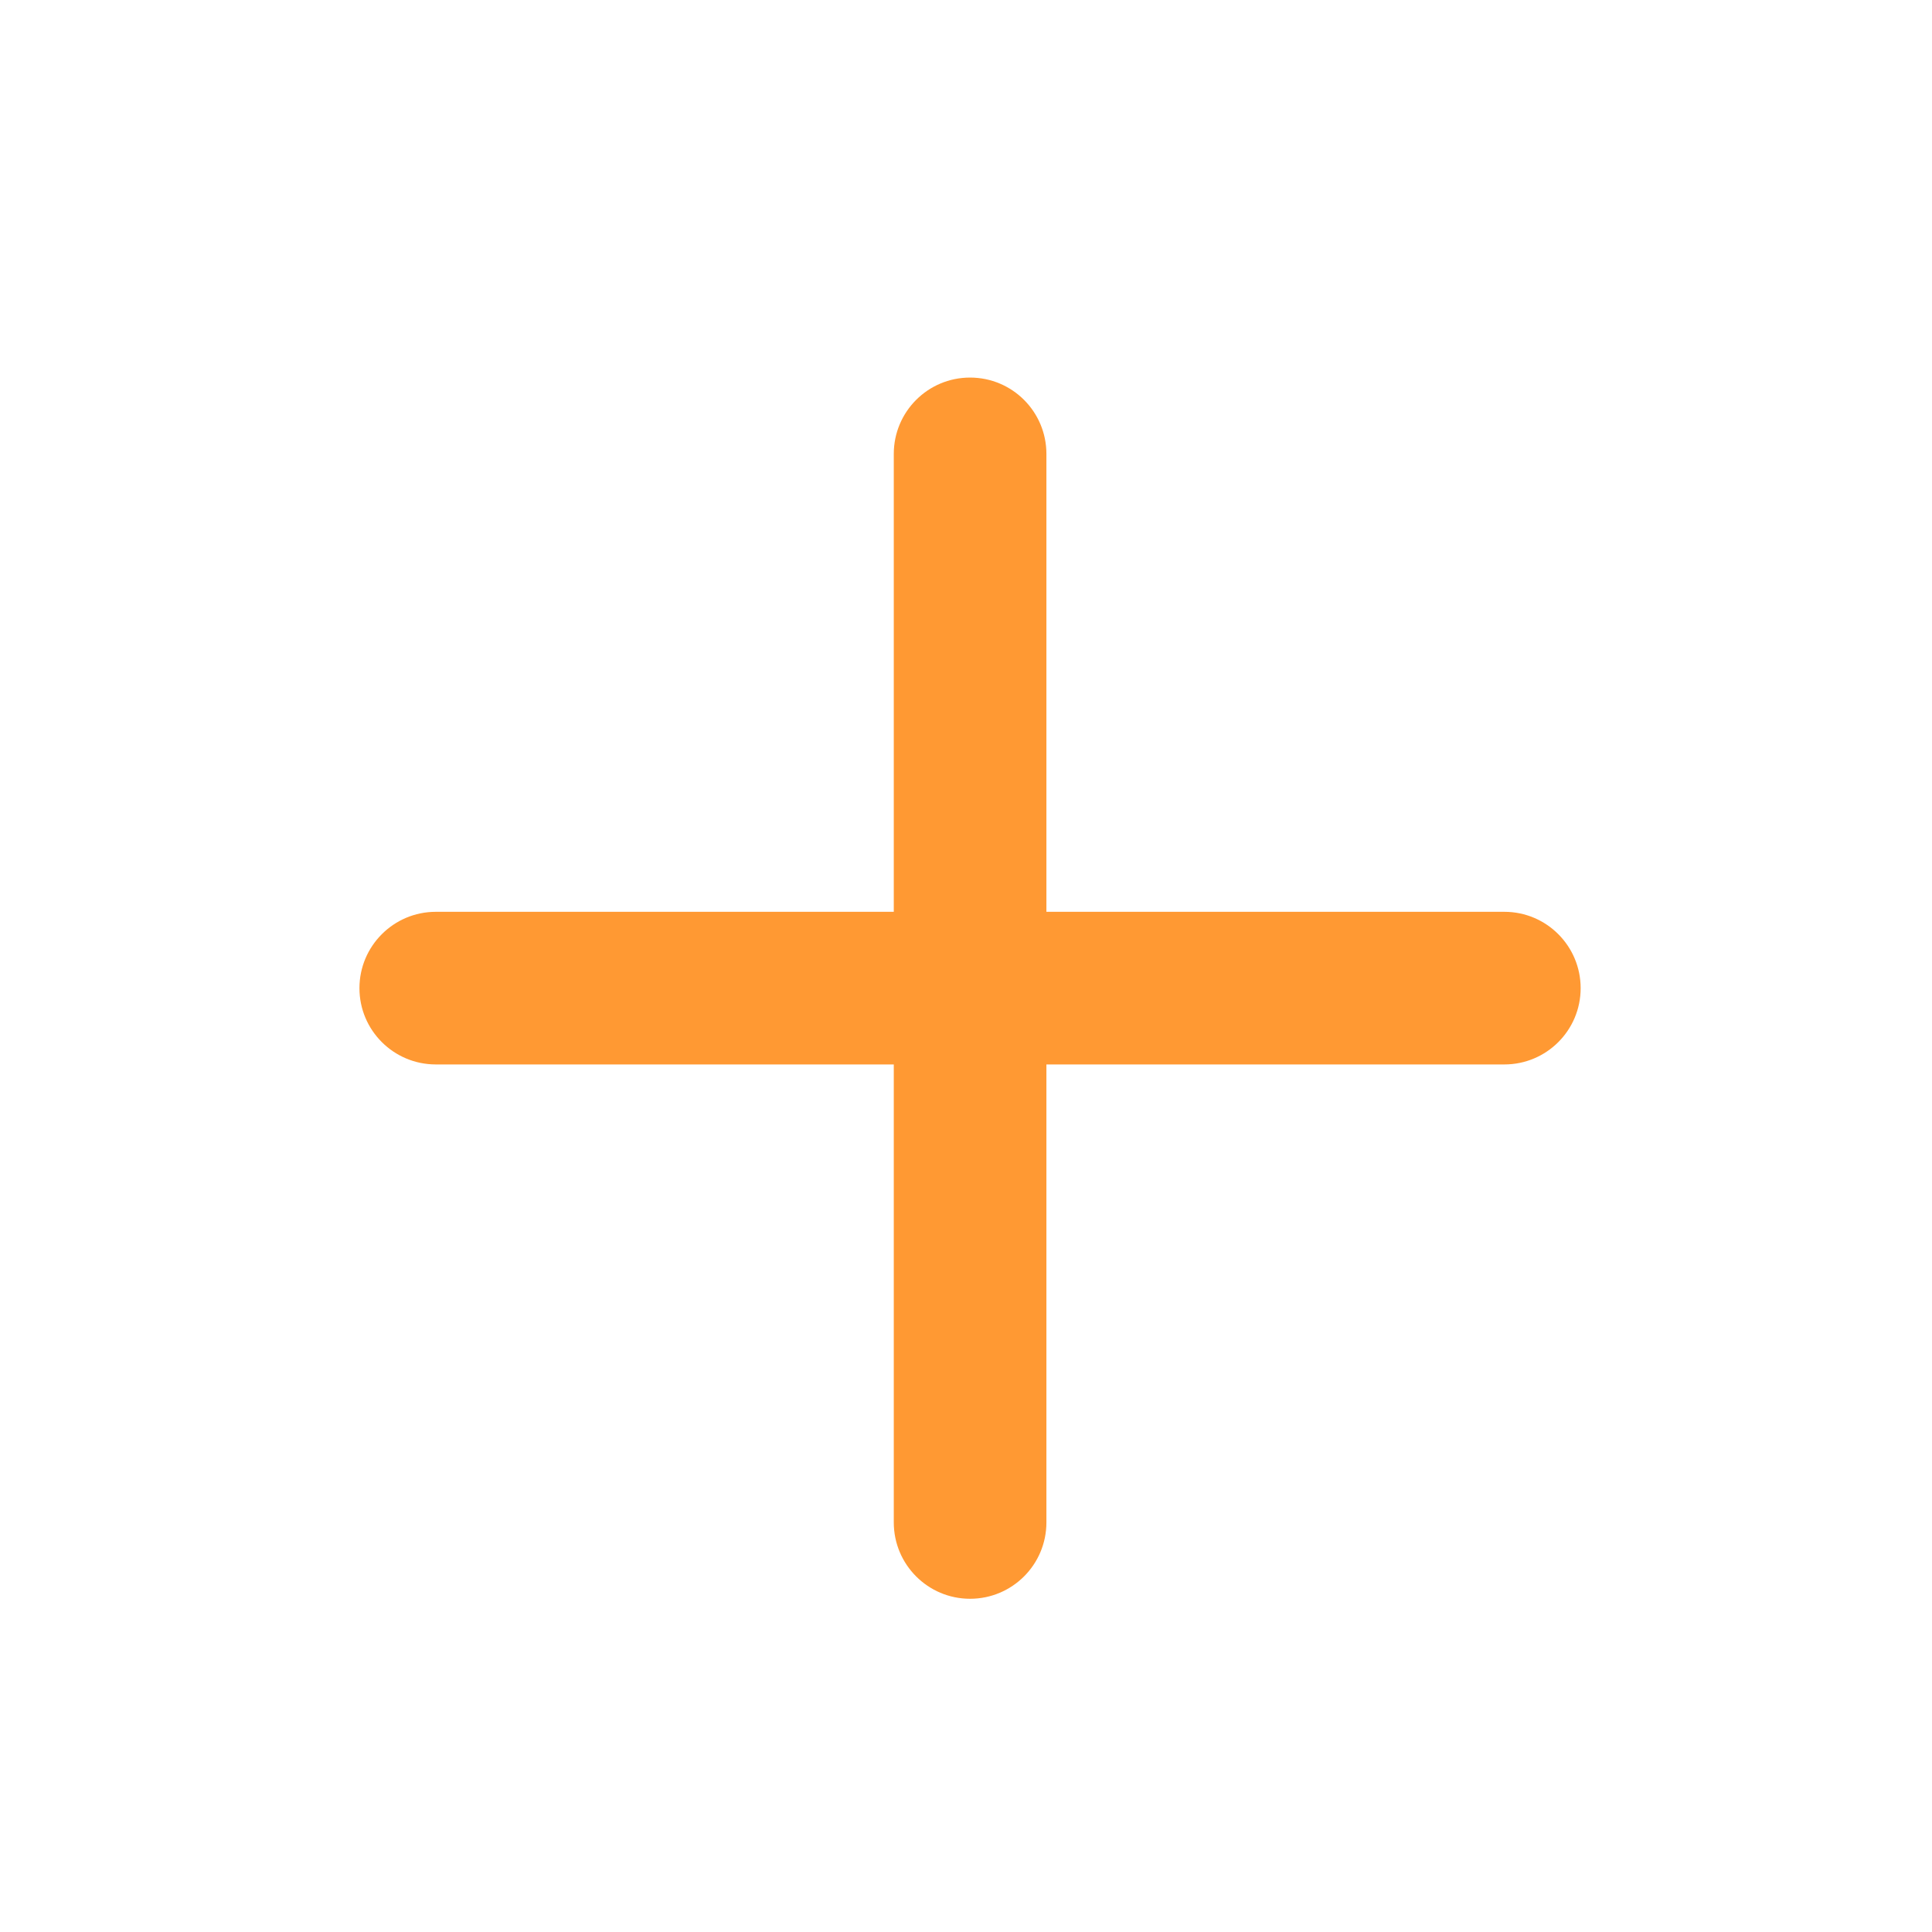 <svg xmlns="http://www.w3.org/2000/svg" width="21" height="21" viewBox="0 0 21 21" fill="none">
<path fill-rule="evenodd" clip-rule="evenodd" d="M10.544 4.104C11.003 4.104 11.374 4.475 11.374 4.934V9.911H16.352C16.81 9.911 17.181 10.283 17.181 10.741C17.181 11.199 16.81 11.57 16.352 11.57H11.374V16.548C11.374 17.006 11.003 17.378 10.544 17.378C10.086 17.378 9.715 17.006 9.715 16.548V11.57H4.737C4.279 11.57 3.907 11.199 3.907 10.741C3.907 10.283 4.279 9.911 4.737 9.911H9.715V4.934C9.715 4.475 10.086 4.104 10.544 4.104Z" fill="#ff9933"/>
</svg>